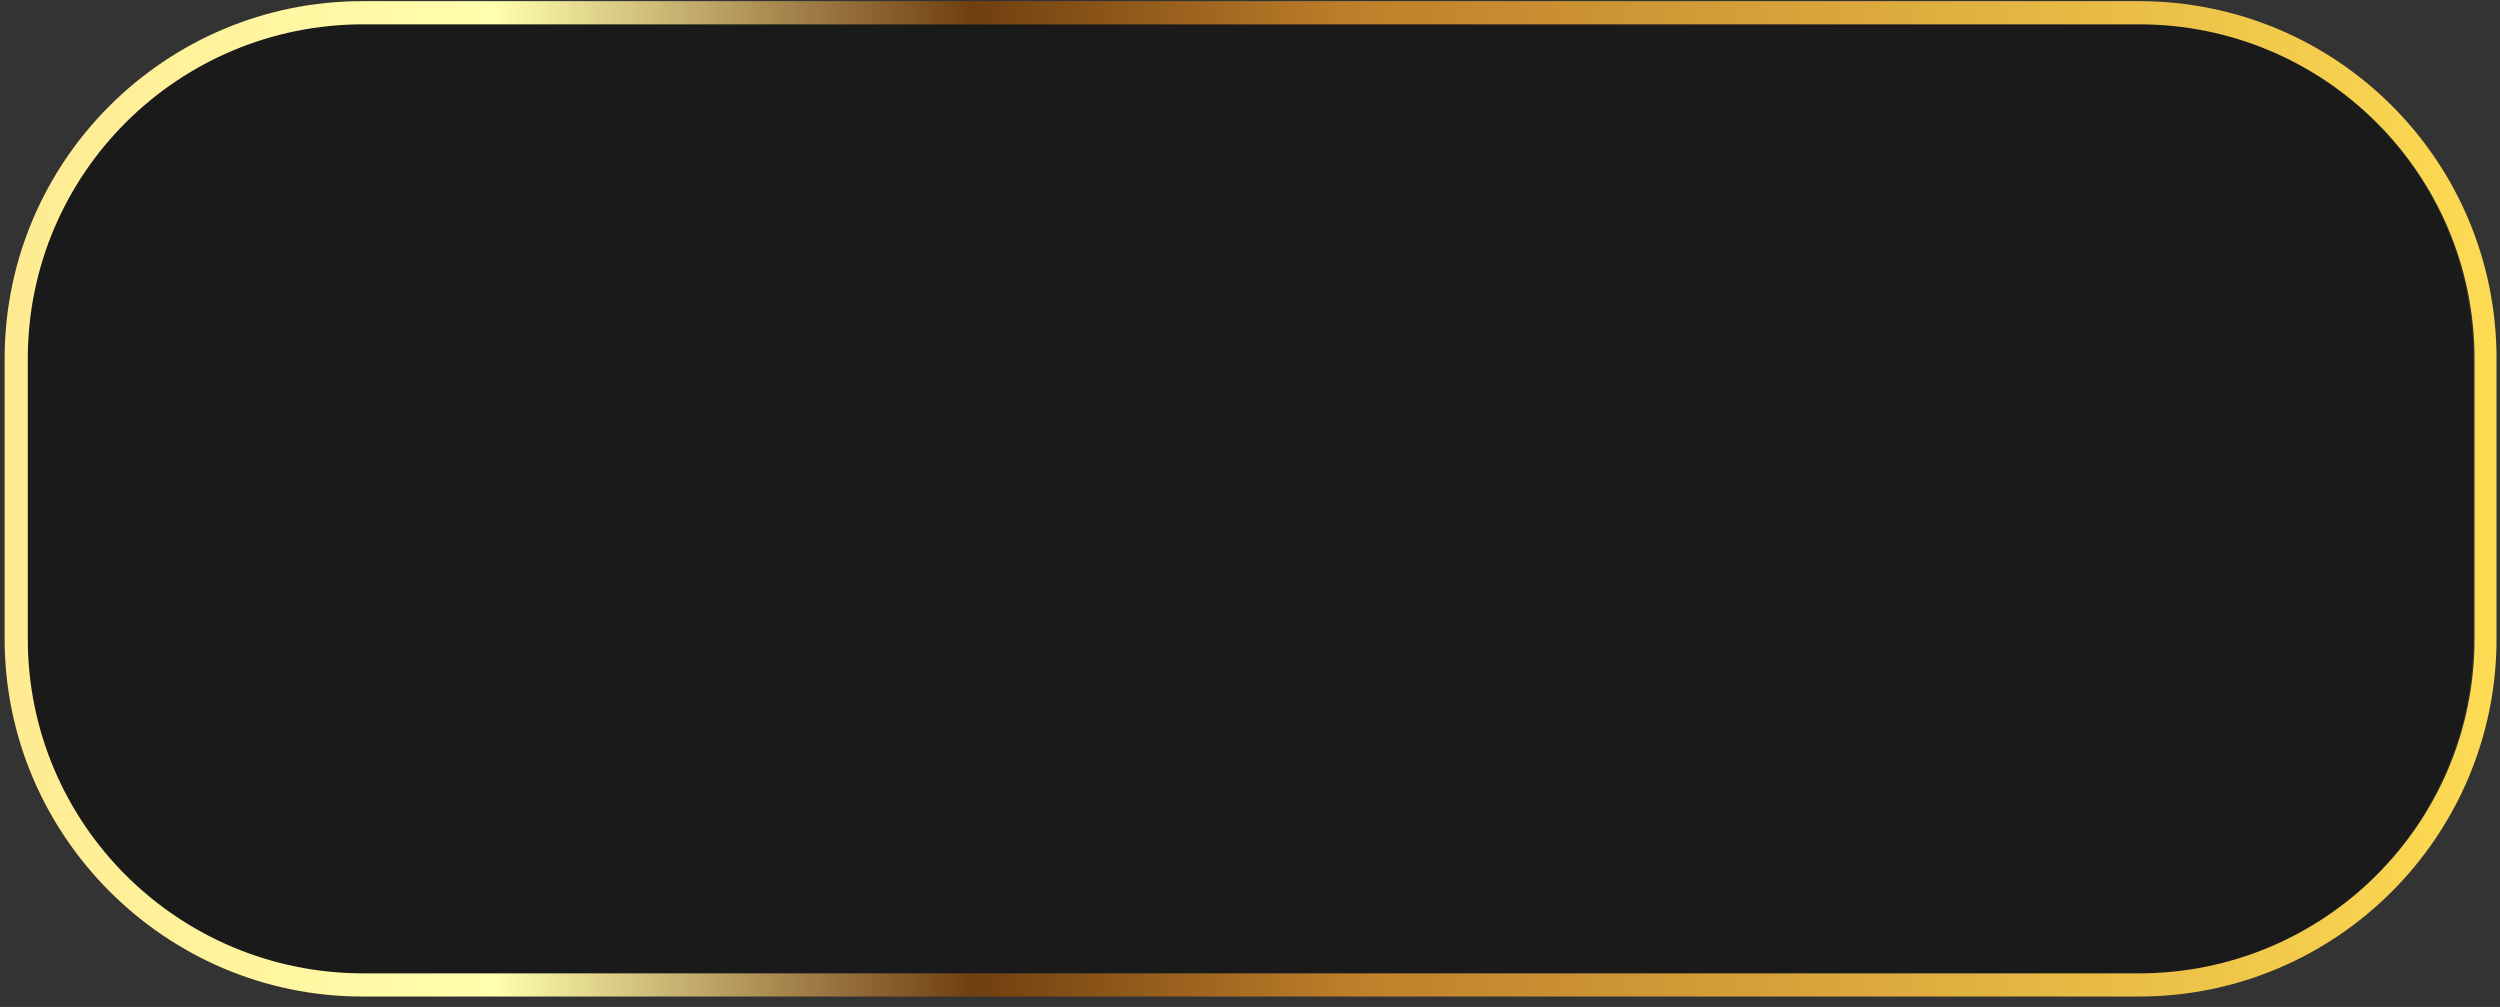 <svg version="1.2" xmlns="http://www.w3.org/2000/svg" viewBox="0 0 216 87" width="216" height="87"><rect x="0" y="0" width="216" height="87" fill="#333333" stroke="none"/><defs><clipPath clipPathUnits="userSpaceOnUse" id="cp1"><path d="m-3275-55h3840v7330h-3840z"/></clipPath><linearGradient id="P" gradientUnits="userSpaceOnUse"/><linearGradient id="g1" x2="1" href="#P" gradientTransform="matrix(215.33,0,0,86.057,.404,43.082)"><stop stop-color="#feea90"/><stop offset=".2" stop-color="#ffffad"/><stop offset=".32" stop-color="#a28049"/><stop offset=".39" stop-color="#703f10"/><stop offset=".54" stop-color="#be7f2a"/><stop offset="1" stop-color="#ffdd54"/></linearGradient></defs><style>.a{fill:#1a1a1a}.b{fill:url(#g1)}</style><g clip-path="url(#cp1)"><path class="a" d="m184.8 84.1h-153.5c-15.9 0-28.9-12.9-28.9-28.9v-24.2c0-16 13-28.9 28.9-28.9h153.5c16 0 28.9 12.9 28.9 28.9v24.2c0 16-12.9 28.9-28.9 28.9z"/><path fill-rule="evenodd" class="b" d="m184.8 0.1c17.1 0 30.9 13.8 30.9 30.9v24.2c0 17-13.8 30.9-30.9 30.9h-153.5c-17 0-30.9-13.9-30.9-30.9v-24.2c0-17.1 13.9-30.9 30.9-30.9zm-153.4 84h153.4c16 0 29-12.9 29-28.9v-24.2c0-16-13-28.9-29-28.9h-153.4c-16 0-29 12.9-29 28.9v24.2c0 16 13 28.9 29 28.9z"/></g></svg>